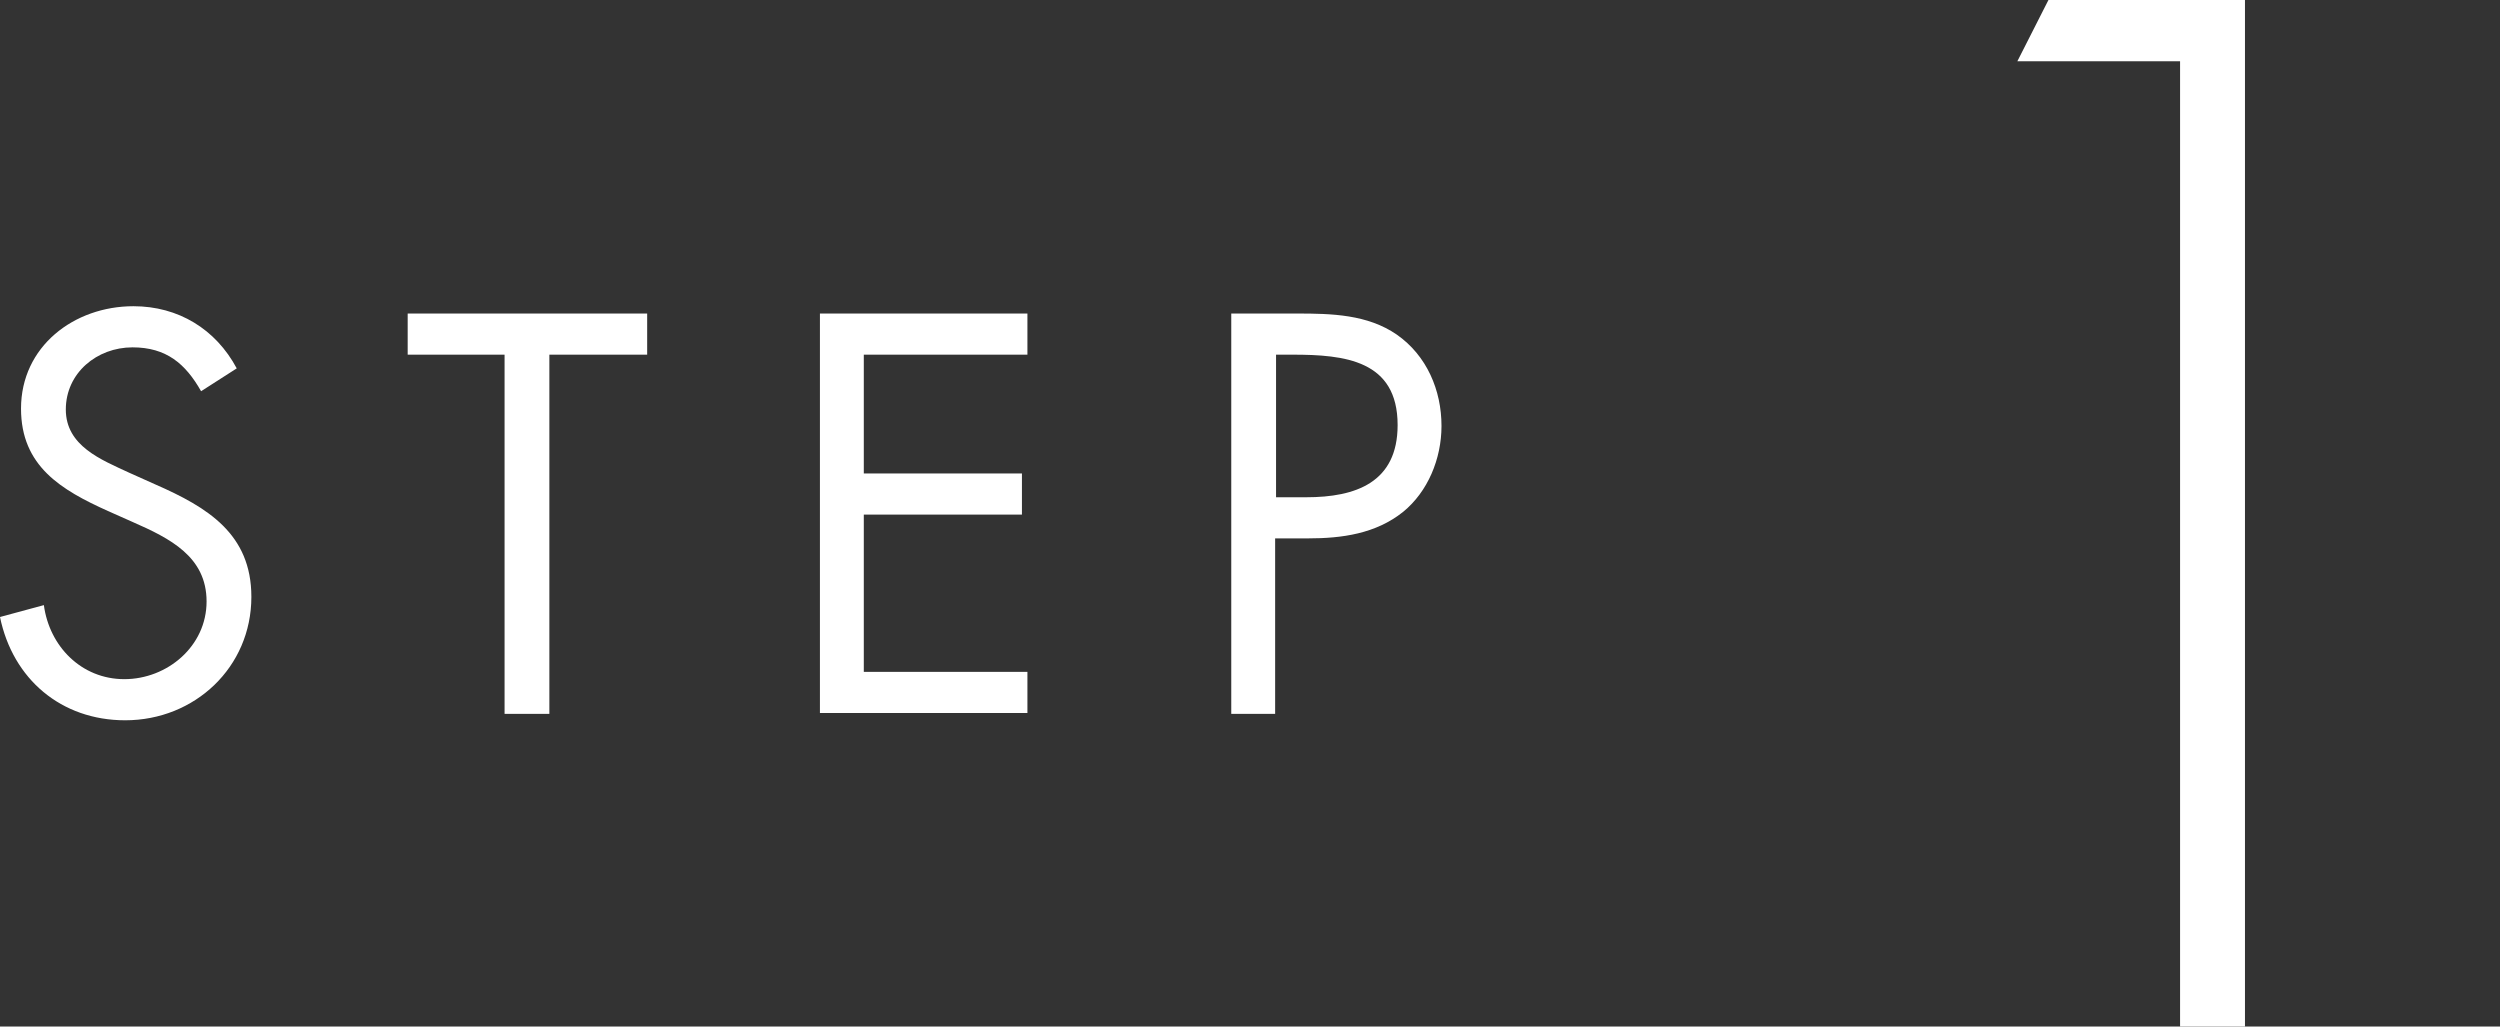 <?xml version="1.0" encoding="UTF-8"?><svg xmlns="http://www.w3.org/2000/svg" viewBox="0 0 27.35 11.23"><rect x="0" y="0" width="27.35" height="11.23" fill="#333333" stroke="none"/><defs><style>.cls-1{fill:#fff;}</style></defs><g id="_レイヤー_1"><g><path class="cls-1" d="M2.2,4.28c-.17-.3-.38-.48-.75-.48-.39,0-.73,.28-.73,.68s.39,.55,.69,.69l.29,.13c.57,.25,1.05,.54,1.05,1.23,0,.77-.62,1.35-1.38,1.35-.7,0-1.23-.45-1.37-1.13l.48-.13c.06,.45,.41,.81,.88,.81s.9-.36,.9-.85-.4-.69-.81-.87l-.27-.12c-.51-.23-.95-.49-.95-1.12,0-.68,.58-1.12,1.23-1.12,.49,0,.9,.25,1.13,.68,0,0-.39,.25-.39,.25Z"/><path class="cls-1" d="M6.01,7.81h-.49V3.88h-1.06v-.45h2.62v.45h-1.07v3.93Z"/><path class="cls-1" d="M8.97,3.43h2.27v.45h-1.79v1.3h1.73v.45h-1.73v1.72h1.79v.45h-2.27s0-4.37,0-4.37Z"/><path class="cls-1" d="M13.96,7.81h-.49V3.43h.72c.38,0,.77,.01,1.09,.23,.33,.23,.49,.61,.49,1,0,.36-.15,.72-.42,.94-.3,.24-.67,.29-1.04,.29h-.36v1.92h0Zm0-2.37h.33c.54,0,1-.16,1-.79,0-.71-.58-.77-1.15-.77h-.18v1.56Z"/></g></g><g id="_レイヤー_2"><path class="cls-1" d="M22.07,.67l.34-.67h2.15V11.23h-.71V.67h-1.78Z"/></g></svg>